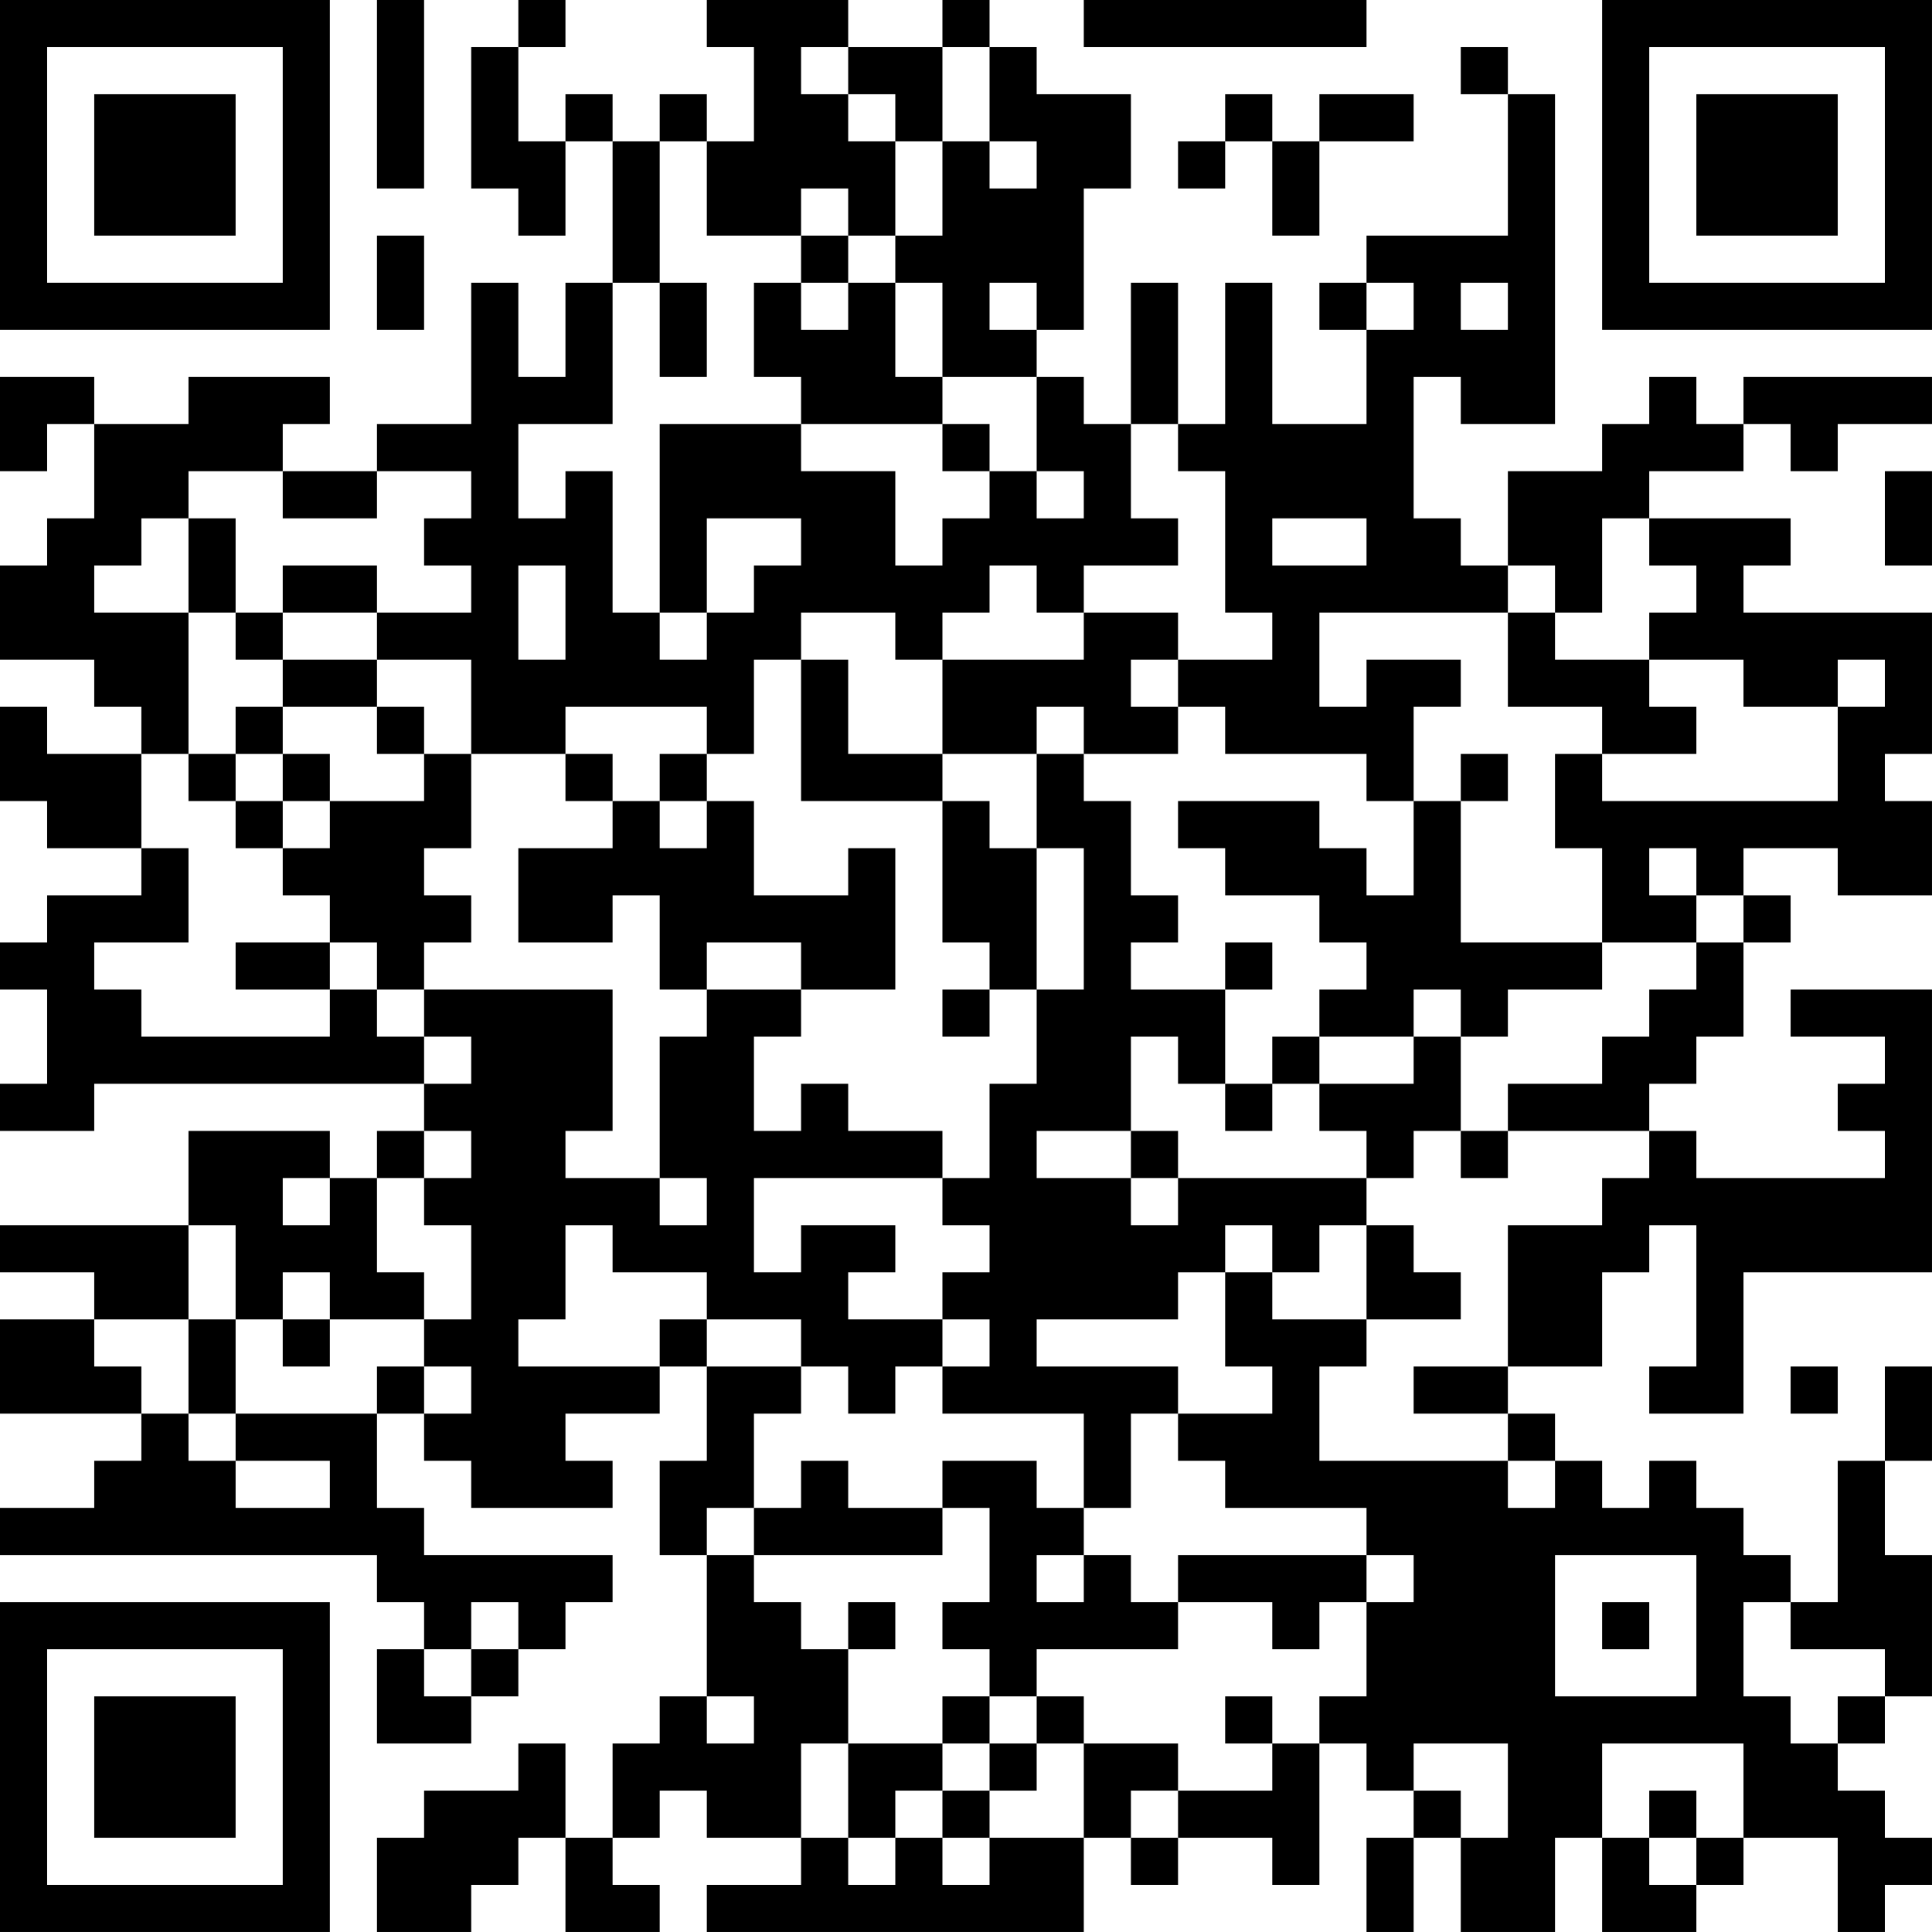 <?xml version="1.0" encoding="UTF-8"?>
<svg xmlns="http://www.w3.org/2000/svg" version="1.1" width="300" height="300" viewBox="0 0 300 300"><rect x="0" y="0" width="300" height="300" fill="#ffffff"/><g transform="scale(7.317)"><g transform="translate(0,0)"><path fill-rule="evenodd" d="M8 0L8 4L9 4L9 0ZM11 0L11 1L10 1L10 4L11 4L11 5L12 5L12 3L13 3L13 6L12 6L12 8L11 8L11 6L10 6L10 9L8 9L8 10L6 10L6 9L7 9L7 8L4 8L4 9L2 9L2 8L0 8L0 10L1 10L1 9L2 9L2 11L1 11L1 12L0 12L0 14L2 14L2 15L3 15L3 16L1 16L1 15L0 15L0 17L1 17L1 18L3 18L3 19L1 19L1 20L0 20L0 21L1 21L1 23L0 23L0 24L2 24L2 23L9 23L9 24L8 24L8 25L7 25L7 24L4 24L4 26L0 26L0 27L2 27L2 28L0 28L0 30L3 30L3 31L2 31L2 32L0 32L0 33L8 33L8 34L9 34L9 35L8 35L8 37L10 37L10 36L11 36L11 35L12 35L12 34L13 34L13 33L9 33L9 32L8 32L8 30L9 30L9 31L10 31L10 32L13 32L13 31L12 31L12 30L14 30L14 29L15 29L15 31L14 31L14 33L15 33L15 36L14 36L14 37L13 37L13 39L12 39L12 37L11 37L11 38L9 38L9 39L8 39L8 41L10 41L10 40L11 40L11 39L12 39L12 41L14 41L14 40L13 40L13 39L14 39L14 38L15 38L15 39L17 39L17 40L15 40L15 41L23 41L23 39L24 39L24 40L25 40L25 39L27 39L27 40L28 40L28 37L29 37L29 38L30 38L30 39L29 39L29 41L30 41L30 39L31 39L31 41L33 41L33 39L34 39L34 41L36 41L36 40L37 40L37 39L39 39L39 41L40 41L40 40L41 40L41 39L40 39L40 38L39 38L39 37L40 37L40 36L41 36L41 33L40 33L40 31L41 31L41 29L40 29L40 31L39 31L39 34L38 34L38 33L37 33L37 32L36 32L36 31L35 31L35 32L34 32L34 31L33 31L33 30L32 30L32 29L34 29L34 27L35 27L35 26L36 26L36 29L35 29L35 30L37 30L37 27L41 27L41 21L38 21L38 22L40 22L40 23L39 23L39 24L40 24L40 25L36 25L36 24L35 24L35 23L36 23L36 22L37 22L37 20L38 20L38 19L37 19L37 18L39 18L39 19L41 19L41 17L40 17L40 16L41 16L41 13L37 13L37 12L38 12L38 11L35 11L35 10L37 10L37 9L38 9L38 10L39 10L39 9L41 9L41 8L37 8L37 9L36 9L36 8L35 8L35 9L34 9L34 10L32 10L32 12L31 12L31 11L30 11L30 8L31 8L31 9L33 9L33 2L32 2L32 1L31 1L31 2L32 2L32 5L29 5L29 6L28 6L28 7L29 7L29 9L27 9L27 6L26 6L26 9L25 9L25 6L24 6L24 9L23 9L23 8L22 8L22 7L23 7L23 4L24 4L24 2L22 2L22 1L21 1L21 0L20 0L20 1L18 1L18 0L15 0L15 1L16 1L16 3L15 3L15 2L14 2L14 3L13 3L13 2L12 2L12 3L11 3L11 1L12 1L12 0ZM23 0L23 1L29 1L29 0ZM17 1L17 2L18 2L18 3L19 3L19 5L18 5L18 4L17 4L17 5L15 5L15 3L14 3L14 6L13 6L13 9L11 9L11 11L12 11L12 10L13 10L13 13L14 13L14 14L15 14L15 13L16 13L16 12L17 12L17 11L15 11L15 13L14 13L14 9L17 9L17 10L19 10L19 12L20 12L20 11L21 11L21 10L22 10L22 11L23 11L23 10L22 10L22 8L20 8L20 6L19 6L19 5L20 5L20 3L21 3L21 4L22 4L22 3L21 3L21 1L20 1L20 3L19 3L19 2L18 2L18 1ZM26 2L26 3L25 3L25 4L26 4L26 3L27 3L27 5L28 5L28 3L30 3L30 2L28 2L28 3L27 3L27 2ZM8 5L8 7L9 7L9 5ZM17 5L17 6L16 6L16 8L17 8L17 9L20 9L20 10L21 10L21 9L20 9L20 8L19 8L19 6L18 6L18 5ZM14 6L14 8L15 8L15 6ZM17 6L17 7L18 7L18 6ZM21 6L21 7L22 7L22 6ZM29 6L29 7L30 7L30 6ZM31 6L31 7L32 7L32 6ZM24 9L24 11L25 11L25 12L23 12L23 13L22 13L22 12L21 12L21 13L20 13L20 14L19 14L19 13L17 13L17 14L16 14L16 16L15 16L15 15L12 15L12 16L10 16L10 14L8 14L8 13L10 13L10 12L9 12L9 11L10 11L10 10L8 10L8 11L6 11L6 10L4 10L4 11L3 11L3 12L2 12L2 13L4 13L4 16L3 16L3 18L4 18L4 20L2 20L2 21L3 21L3 22L7 22L7 21L8 21L8 22L9 22L9 23L10 23L10 22L9 22L9 21L13 21L13 24L12 24L12 25L14 25L14 26L15 26L15 25L14 25L14 22L15 22L15 21L17 21L17 22L16 22L16 24L17 24L17 23L18 23L18 24L20 24L20 25L16 25L16 27L17 27L17 26L19 26L19 27L18 27L18 28L20 28L20 29L19 29L19 30L18 30L18 29L17 29L17 28L15 28L15 27L13 27L13 26L12 26L12 28L11 28L11 29L14 29L14 28L15 28L15 29L17 29L17 30L16 30L16 32L15 32L15 33L16 33L16 34L17 34L17 35L18 35L18 37L17 37L17 39L18 39L18 40L19 40L19 39L20 39L20 40L21 40L21 39L23 39L23 37L25 37L25 38L24 38L24 39L25 39L25 38L27 38L27 37L28 37L28 36L29 36L29 34L30 34L30 33L29 33L29 32L26 32L26 31L25 31L25 30L27 30L27 29L26 29L26 27L27 27L27 28L29 28L29 29L28 29L28 31L32 31L32 32L33 32L33 31L32 31L32 30L30 30L30 29L32 29L32 26L34 26L34 25L35 25L35 24L32 24L32 23L34 23L34 22L35 22L35 21L36 21L36 20L37 20L37 19L36 19L36 18L35 18L35 19L36 19L36 20L34 20L34 18L33 18L33 16L34 16L34 17L39 17L39 15L40 15L40 14L39 14L39 15L37 15L37 14L35 14L35 13L36 13L36 12L35 12L35 11L34 11L34 13L33 13L33 12L32 12L32 13L28 13L28 15L29 15L29 14L31 14L31 15L30 15L30 17L29 17L29 16L26 16L26 15L25 15L25 14L27 14L27 13L26 13L26 10L25 10L25 9ZM40 10L40 12L41 12L41 10ZM4 11L4 13L5 13L5 14L6 14L6 15L5 15L5 16L4 16L4 17L5 17L5 18L6 18L6 19L7 19L7 20L5 20L5 21L7 21L7 20L8 20L8 21L9 21L9 20L10 20L10 19L9 19L9 18L10 18L10 16L9 16L9 15L8 15L8 14L6 14L6 13L8 13L8 12L6 12L6 13L5 13L5 11ZM27 11L27 12L29 12L29 11ZM11 12L11 14L12 14L12 12ZM23 13L23 14L20 14L20 16L18 16L18 14L17 14L17 17L20 17L20 20L21 20L21 21L20 21L20 22L21 22L21 21L22 21L22 23L21 23L21 25L20 25L20 26L21 26L21 27L20 27L20 28L21 28L21 29L20 29L20 30L23 30L23 32L22 32L22 31L20 31L20 32L18 32L18 31L17 31L17 32L16 32L16 33L20 33L20 32L21 32L21 34L20 34L20 35L21 35L21 36L20 36L20 37L18 37L18 39L19 39L19 38L20 38L20 39L21 39L21 38L22 38L22 37L23 37L23 36L22 36L22 35L25 35L25 34L27 34L27 35L28 35L28 34L29 34L29 33L25 33L25 34L24 34L24 33L23 33L23 32L24 32L24 30L25 30L25 29L22 29L22 28L25 28L25 27L26 27L26 26L27 26L27 27L28 27L28 26L29 26L29 28L31 28L31 27L30 27L30 26L29 26L29 25L30 25L30 24L31 24L31 25L32 25L32 24L31 24L31 22L32 22L32 21L34 21L34 20L31 20L31 17L32 17L32 16L31 16L31 17L30 17L30 19L29 19L29 18L28 18L28 17L25 17L25 18L26 18L26 19L28 19L28 20L29 20L29 21L28 21L28 22L27 22L27 23L26 23L26 21L27 21L27 20L26 20L26 21L24 21L24 20L25 20L25 19L24 19L24 17L23 17L23 16L25 16L25 15L24 15L24 14L25 14L25 13ZM32 13L32 15L34 15L34 16L36 16L36 15L35 15L35 14L33 14L33 13ZM6 15L6 16L5 16L5 17L6 17L6 18L7 18L7 17L9 17L9 16L8 16L8 15ZM22 15L22 16L20 16L20 17L21 17L21 18L22 18L22 21L23 21L23 18L22 18L22 16L23 16L23 15ZM6 16L6 17L7 17L7 16ZM12 16L12 17L13 17L13 18L11 18L11 20L13 20L13 19L14 19L14 21L15 21L15 20L17 20L17 21L19 21L19 18L18 18L18 19L16 19L16 17L15 17L15 16L14 16L14 17L13 17L13 16ZM14 17L14 18L15 18L15 17ZM30 21L30 22L28 22L28 23L27 23L27 24L26 24L26 23L25 23L25 22L24 22L24 24L22 24L22 25L24 25L24 26L25 26L25 25L29 25L29 24L28 24L28 23L30 23L30 22L31 22L31 21ZM9 24L9 25L8 25L8 27L9 27L9 28L7 28L7 27L6 27L6 28L5 28L5 26L4 26L4 28L2 28L2 29L3 29L3 30L4 30L4 31L5 31L5 32L7 32L7 31L5 31L5 30L8 30L8 29L9 29L9 30L10 30L10 29L9 29L9 28L10 28L10 26L9 26L9 25L10 25L10 24ZM24 24L24 25L25 25L25 24ZM6 25L6 26L7 26L7 25ZM4 28L4 30L5 30L5 28ZM6 28L6 29L7 29L7 28ZM38 29L38 30L39 30L39 29ZM22 33L22 34L23 34L23 33ZM33 33L33 36L36 36L36 33ZM10 34L10 35L9 35L9 36L10 36L10 35L11 35L11 34ZM18 34L18 35L19 35L19 34ZM34 34L34 35L35 35L35 34ZM37 34L37 36L38 36L38 37L39 37L39 36L40 36L40 35L38 35L38 34ZM15 36L15 37L16 37L16 36ZM21 36L21 37L20 37L20 38L21 38L21 37L22 37L22 36ZM26 36L26 37L27 37L27 36ZM30 37L30 38L31 38L31 39L32 39L32 37ZM34 37L34 39L35 39L35 40L36 40L36 39L37 39L37 37ZM35 38L35 39L36 39L36 38ZM0 0L0 7L7 7L7 0ZM1 1L1 6L6 6L6 1ZM2 2L2 5L5 5L5 2ZM34 0L34 7L41 7L41 0ZM35 1L35 6L40 6L40 1ZM36 2L36 5L39 5L39 2ZM0 34L0 41L7 41L7 34ZM1 35L1 40L6 40L6 35ZM2 36L2 39L5 39L5 36Z" fill="#000000"/></g></g></svg>
